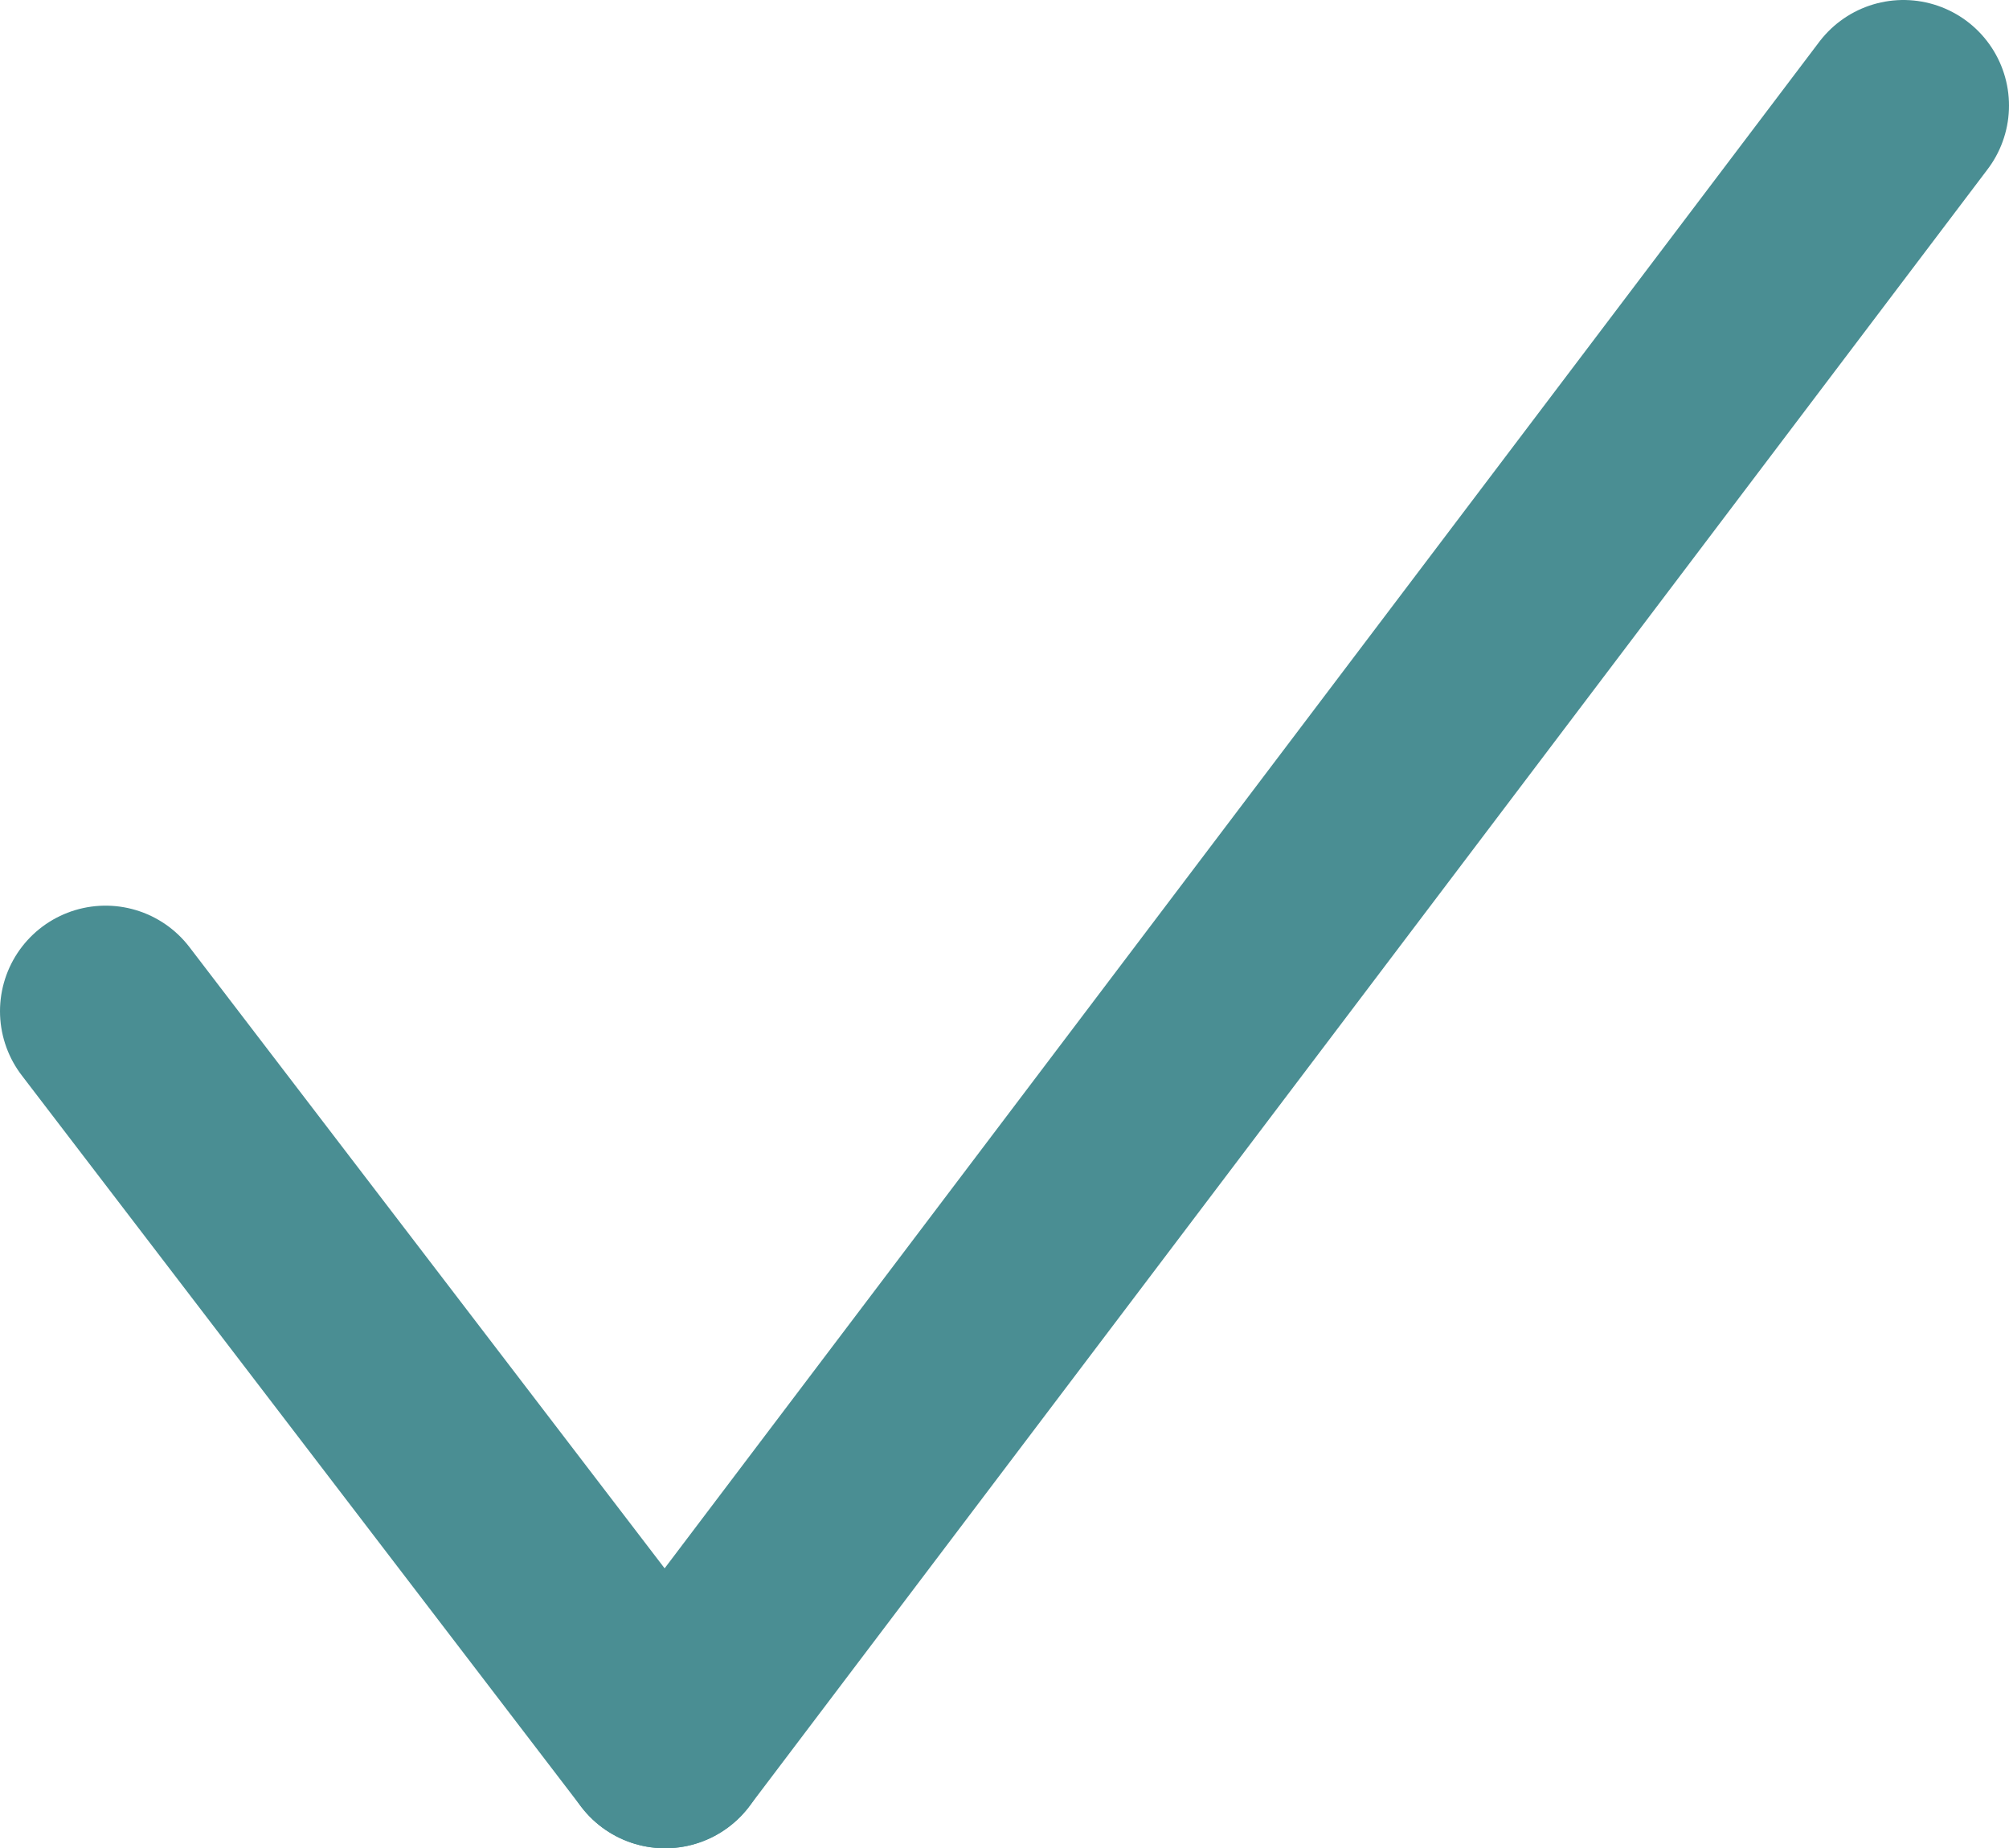 <?xml version="1.0" encoding="UTF-8"?><svg id="Ebene_2" xmlns="http://www.w3.org/2000/svg" viewBox="0 0 19.03 17.51"><defs><style>.cls-1{fill:none;stroke:#4a8e93;stroke-linecap:round;stroke-miterlimit:10;stroke-width:2px;}</style></defs><g id="Ebene_1-2"><line class="cls-1" x1="1" y1="9.58" x2="6.3" y2="16.51"/><line class="cls-1" x1="6.3" y1="16.51" x2="18.03" y2="1"/></g></svg>